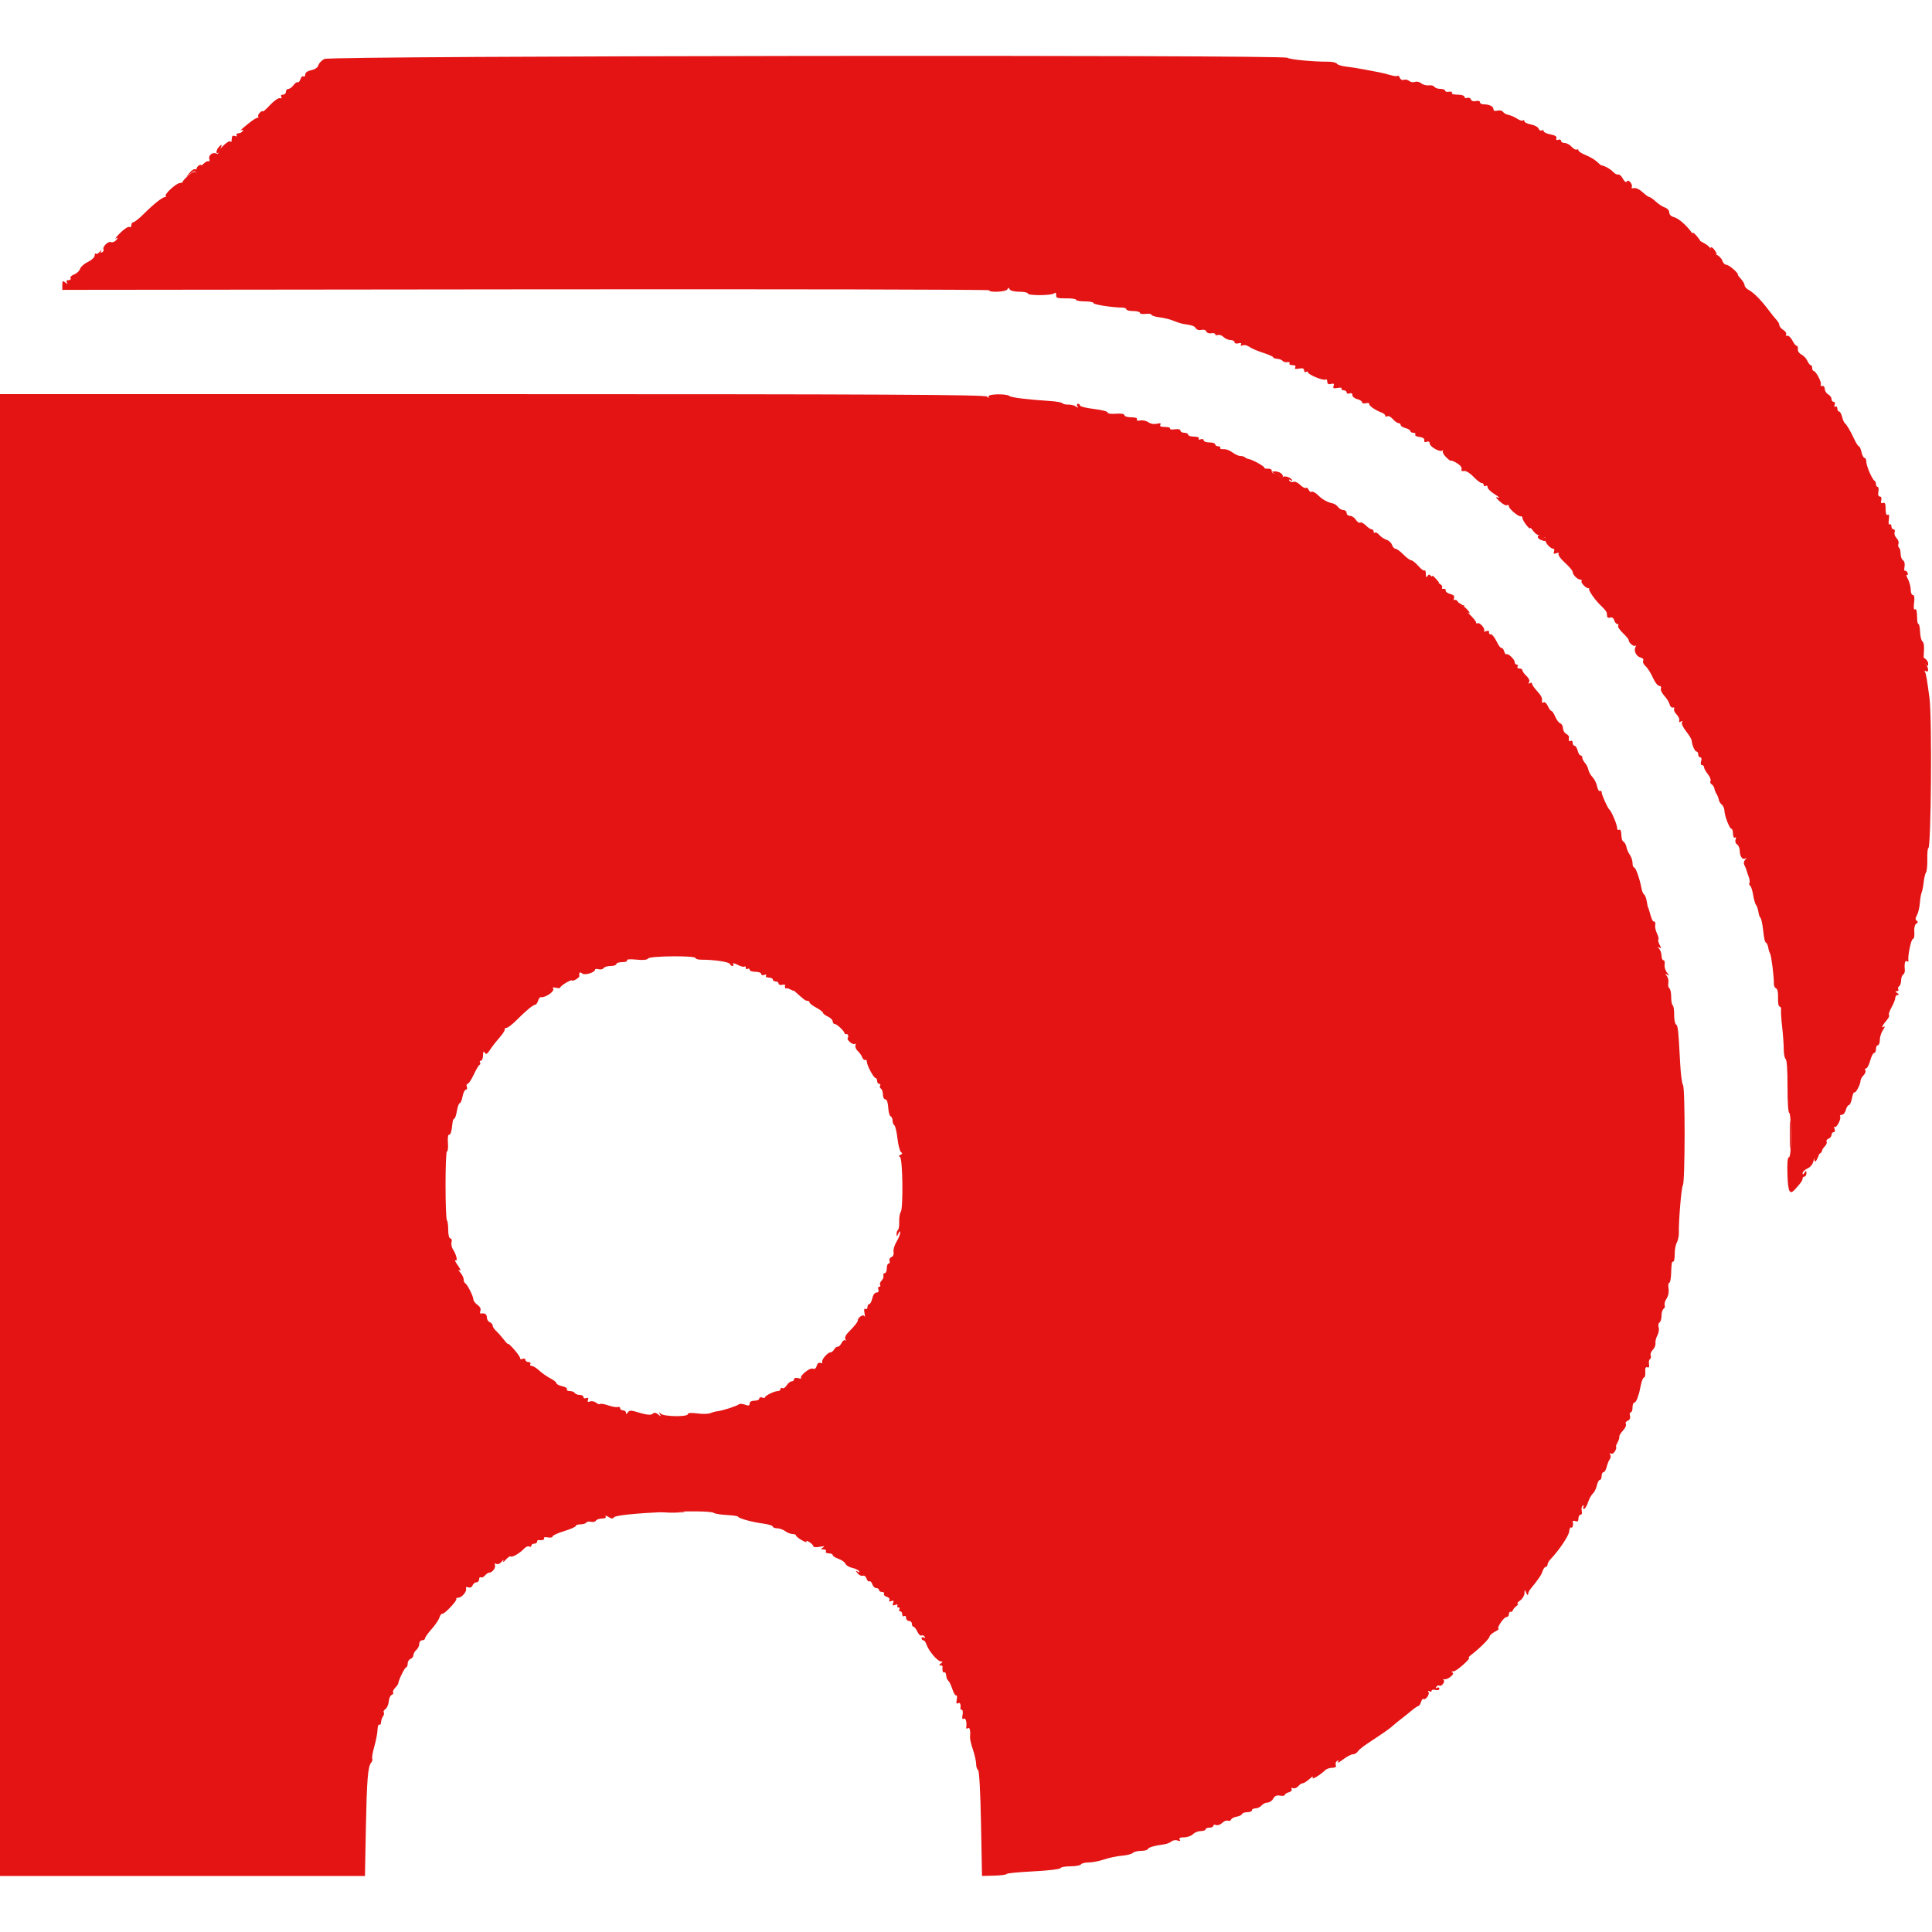 <svg id="svg" version="1.1" xmlns="http://www.w3.org/2000/svg" xmlns:xlink="http://www.w3.org/1999/xlink" width="400" height="400" viewBox="0, 0, 400,400"><g id="svgg"><path id="path0" d="M67.150 12.203 C 66.573 12.517,66.012 13.112,65.903 13.526 C 65.785 13.979,65.207 14.379,64.453 14.529 C 63.682 14.684,63.200 15.024,63.200 15.414 C 63.200 15.762,63.033 15.944,62.829 15.818 C 62.625 15.692,62.342 15.954,62.200 16.400 C 62.058 16.846,61.808 17.129,61.644 17.027 C 61.480 16.926,61.093 17.193,60.785 17.621 C 60.476 18.050,59.993 18.400,59.712 18.400 C 59.430 18.400,59.200 18.670,59.200 19.000 C 59.200 19.330,58.919 19.600,58.576 19.600 C 58.215 19.600,58.070 19.790,58.232 20.052 C 58.401 20.325,58.294 20.431,57.961 20.320 C 57.658 20.219,56.733 20.863,55.905 21.751 C 55.077 22.638,54.400 23.230,54.400 23.067 C 54.400 22.903,54.149 23.001,53.842 23.284 C 53.535 23.568,53.366 23.935,53.466 24.100 C 53.565 24.265,53.493 24.400,53.305 24.400 C 52.954 24.400,52.159 24.954,50.400 26.425 C 49.850 26.885,49.653 27.129,49.962 26.969 C 50.331 26.776,50.426 26.834,50.238 27.138 C 50.081 27.392,49.683 27.600,49.353 27.600 C 49.023 27.600,48.863 27.778,48.997 27.995 C 49.137 28.222,48.977 28.289,48.621 28.153 C 48.172 27.980,47.991 28.176,47.968 28.857 C 47.951 29.376,47.848 29.582,47.740 29.315 C 47.526 28.788,45.200 30.914,45.200 31.637 C 45.200 31.863,45.036 31.946,44.836 31.822 C 44.143 31.394,43.130 32.089,43.330 32.856 C 43.438 33.266,43.377 33.509,43.195 33.397 C 43.013 33.285,42.580 33.477,42.232 33.825 C 41.885 34.173,41.600 34.332,41.600 34.180 C 41.600 34.027,41.341 34.117,41.024 34.380 C 40.707 34.643,40.544 35.160,40.662 35.529 C 40.800 35.962,40.755 36.035,40.536 35.735 C 40.294 35.404,39.830 35.596,38.930 36.400 C 38.234 37.022,37.732 37.599,37.815 37.682 C 37.898 37.765,37.640 37.857,37.243 37.887 C 36.449 37.947,33.966 40.233,34.315 40.582 C 34.435 40.702,34.362 40.800,34.153 40.800 C 33.635 40.800,31.803 42.256,29.753 44.300 C 28.814 45.235,27.856 46.000,27.623 46.000 C 27.390 46.000,27.200 46.281,27.200 46.624 C 27.200 46.967,27.014 47.132,26.786 46.991 C 26.559 46.851,25.704 47.405,24.886 48.222 C 24.069 49.040,23.670 49.560,24.000 49.378 C 24.510 49.096,24.521 49.144,24.071 49.699 C 23.780 50.059,23.276 50.251,22.952 50.126 C 22.356 49.898,21.125 51.155,21.442 51.668 C 21.536 51.820,21.402 52.075,21.145 52.234 C 20.834 52.426,20.775 52.334,20.968 51.962 C 21.128 51.653,21.003 51.712,20.690 52.094 C 20.377 52.475,20.004 52.670,19.860 52.527 C 19.717 52.384,19.600 52.558,19.600 52.915 C 19.600 53.271,18.977 53.858,18.215 54.220 C 17.453 54.581,16.717 55.230,16.580 55.662 C 16.444 56.093,15.886 56.615,15.342 56.822 C 14.797 57.029,14.463 57.379,14.600 57.599 C 14.736 57.820,14.556 58.000,14.200 58.000 C 13.789 58.000,13.662 58.182,13.853 58.500 C 14.088 58.890,14.016 58.888,13.527 58.493 C 12.989 58.057,12.900 58.129,12.900 58.998 L 12.900 60.011 108.850 59.906 C 161.623 59.848,204.800 59.935,204.800 60.100 C 204.800 60.620,208.318 60.433,208.567 59.900 C 208.753 59.500,208.847 59.500,209.033 59.900 C 209.168 60.189,210.011 60.400,211.033 60.400 C 212.005 60.400,212.800 60.563,212.800 60.762 C 212.800 61.236,217.662 61.213,218.258 60.738 C 218.570 60.489,218.697 60.600,218.658 61.086 C 218.609 61.691,218.919 61.795,220.700 61.770 C 221.855 61.754,222.800 61.889,222.800 62.070 C 222.800 62.252,223.610 62.400,224.600 62.400 C 225.590 62.400,226.400 62.555,226.400 62.744 C 226.400 63.061,230.185 63.660,232.300 63.677 C 232.795 63.681,233.200 63.846,233.200 64.042 C 233.200 64.239,233.830 64.400,234.600 64.400 C 235.370 64.400,236.000 64.567,236.000 64.771 C 236.000 64.975,236.540 65.073,237.200 64.990 C 237.860 64.906,238.400 64.986,238.400 65.167 C 238.400 65.348,239.165 65.589,240.100 65.703 C 241.035 65.816,242.340 66.141,243.000 66.425 C 243.660 66.708,244.560 66.996,245.000 67.064 C 246.945 67.367,247.283 67.487,247.591 67.986 C 247.773 68.280,248.279 68.420,248.733 68.302 C 249.213 68.176,249.633 68.309,249.754 68.625 C 249.868 68.920,250.329 69.091,250.780 69.004 C 251.231 68.917,251.600 69.010,251.600 69.210 C 251.600 69.411,251.847 69.480,252.148 69.364 C 252.450 69.249,252.977 69.434,253.320 69.777 C 253.663 70.120,254.316 70.400,254.771 70.400 C 255.227 70.400,255.600 70.601,255.600 70.847 C 255.600 71.096,255.953 71.201,256.401 71.084 C 256.910 70.951,257.104 71.031,256.935 71.305 C 256.770 71.572,256.907 71.645,257.296 71.495 C 257.640 71.363,258.255 71.505,258.661 71.811 C 259.068 72.116,260.345 72.669,261.500 73.038 C 262.655 73.407,263.600 73.827,263.600 73.970 C 263.600 74.113,263.989 74.259,264.464 74.295 C 264.939 74.331,265.434 74.523,265.564 74.723 C 265.694 74.923,266.116 75.038,266.502 74.978 C 266.888 74.919,267.102 75.034,266.978 75.235 C 266.854 75.436,267.134 75.600,267.600 75.600 C 268.134 75.600,268.343 75.769,268.164 76.058 C 267.969 76.374,268.209 76.453,268.941 76.313 C 269.684 76.171,270.000 76.280,270.000 76.679 C 270.000 76.992,270.180 77.136,270.400 77.000 C 270.620 76.864,270.800 76.901,270.800 77.082 C 270.800 77.550,273.971 78.865,274.424 78.585 C 274.631 78.457,274.800 78.654,274.800 79.023 C 274.800 79.488,275.036 79.632,275.570 79.492 C 276.140 79.343,276.279 79.450,276.105 79.904 C 275.919 80.387,276.095 80.475,276.922 80.317 C 277.502 80.206,277.881 80.270,277.764 80.458 C 277.648 80.646,277.833 80.800,278.176 80.800 C 278.519 80.800,278.800 80.999,278.800 81.243 C 278.800 81.486,279.070 81.582,279.400 81.455 C 279.763 81.316,280.000 81.454,280.000 81.805 C 280.000 82.124,280.450 82.498,281.000 82.636 C 281.550 82.774,282.000 83.068,282.000 83.290 C 282.000 83.512,282.354 83.601,282.786 83.488 C 283.219 83.375,283.534 83.444,283.486 83.642 C 283.399 84.004,284.806 84.973,286.100 85.440 C 286.485 85.579,286.800 85.863,286.800 86.070 C 286.800 86.278,286.990 86.330,287.221 86.187 C 287.453 86.044,287.969 86.303,288.368 86.763 C 288.767 87.223,289.298 87.600,289.547 87.600 C 289.796 87.600,290.000 87.777,290.000 87.992 C 290.000 88.208,290.450 88.498,291.000 88.636 C 291.550 88.774,292.000 89.047,292.000 89.243 C 292.000 89.440,292.281 89.600,292.624 89.600 C 292.967 89.600,293.144 89.768,293.017 89.973 C 292.890 90.178,293.284 90.403,293.893 90.473 C 294.579 90.552,294.956 90.809,294.884 91.149 C 294.810 91.498,294.991 91.612,295.384 91.462 C 295.763 91.316,296.000 91.447,296.000 91.802 C 296.000 92.479,298.153 93.700,298.613 93.284 C 298.787 93.128,298.833 93.180,298.717 93.400 C 298.601 93.620,298.932 94.211,299.453 94.714 C 299.974 95.217,300.400 95.522,300.400 95.391 C 300.400 95.261,300.944 95.476,301.608 95.868 C 302.308 96.282,302.729 96.808,302.609 97.120 C 302.475 97.469,302.648 97.609,303.101 97.518 C 303.500 97.438,304.335 97.940,305.047 98.689 C 305.733 99.410,306.498 100.000,306.747 100.000 C 306.996 100.000,307.200 100.191,307.200 100.424 C 307.200 100.657,307.380 100.736,307.600 100.600 C 307.820 100.464,308.000 100.598,308.000 100.898 C 308.000 101.198,308.675 101.853,309.500 102.355 C 310.325 102.857,310.640 103.154,310.200 103.016 C 309.554 102.814,309.613 102.966,310.505 103.803 C 311.112 104.374,311.787 104.731,312.005 104.597 C 312.222 104.463,312.400 104.563,312.400 104.819 C 312.400 105.354,314.430 107.050,314.892 106.900 C 315.062 106.845,315.200 106.997,315.200 107.237 C 315.200 107.477,315.560 108.131,316.000 108.691 C 316.440 109.250,316.800 109.554,316.800 109.365 C 316.800 109.176,317.080 109.422,317.423 109.911 C 317.765 110.400,318.305 110.800,318.623 110.800 C 318.940 110.800,319.200 110.991,319.200 111.224 C 319.200 111.457,319.403 111.522,319.652 111.368 C 319.921 111.201,320.032 111.303,319.927 111.619 C 319.740 112.180,320.930 113.600,321.587 113.600 C 321.801 113.600,321.871 113.872,321.743 114.205 C 321.571 114.654,321.693 114.739,322.221 114.537 C 322.663 114.367,322.835 114.420,322.677 114.676 C 322.536 114.903,323.137 115.730,324.011 116.515 C 324.885 117.300,325.600 118.147,325.600 118.399 C 325.600 118.988,326.609 120.000,327.195 120.000 C 327.444 120.000,327.556 120.148,327.444 120.329 C 327.213 120.703,328.609 122.023,328.966 121.767 C 329.095 121.675,329.115 121.715,329.012 121.855 C 328.776 122.175,330.263 124.297,331.594 125.539 C 332.147 126.055,332.623 126.640,332.650 126.839 C 332.678 127.037,332.723 127.399,332.750 127.643 C 332.778 127.886,333.061 127.986,333.380 127.863 C 333.730 127.729,334.057 127.949,334.206 128.420 C 334.343 128.849,334.632 129.200,334.851 129.200 C 335.069 129.200,335.146 129.364,335.022 129.565 C 334.898 129.765,335.337 130.439,335.998 131.063 C 336.659 131.687,337.200 132.346,337.200 132.527 C 337.200 133.091,338.288 133.977,338.617 133.681 C 338.788 133.526,338.798 133.627,338.638 133.904 C 338.188 134.685,338.738 135.890,339.653 136.130 C 340.134 136.256,340.364 136.534,340.204 136.794 C 340.051 137.041,340.273 137.548,340.697 137.921 C 341.120 138.295,341.801 139.365,342.210 140.300 C 342.619 141.235,343.209 142.000,343.520 142.000 C 343.831 142.000,343.992 142.243,343.878 142.542 C 343.763 142.840,344.086 143.532,344.594 144.080 C 345.102 144.628,345.592 145.419,345.682 145.838 C 345.773 146.257,346.075 146.551,346.353 146.490 C 346.632 146.430,346.750 146.558,346.615 146.775 C 346.481 146.993,346.704 147.504,347.110 147.910 C 347.517 148.317,347.770 148.889,347.673 149.181 C 347.557 149.529,347.673 149.602,348.010 149.394 C 348.345 149.187,348.425 149.235,348.241 149.534 C 348.086 149.785,348.461 150.621,349.075 151.390 C 349.690 152.160,350.213 153.017,350.239 153.295 C 350.331 154.297,350.901 155.600,351.247 155.600 C 351.441 155.600,351.600 155.870,351.600 156.200 C 351.600 156.530,351.792 156.800,352.027 156.800 C 352.272 156.800,352.346 157.141,352.200 157.600 C 352.054 158.059,352.128 158.400,352.373 158.400 C 352.608 158.400,352.800 158.597,352.800 158.837 C 352.800 159.077,353.158 159.728,353.595 160.284 C 354.032 160.839,354.278 161.473,354.143 161.692 C 354.008 161.910,354.113 162.222,354.375 162.385 C 354.638 162.547,354.891 162.932,354.938 163.240 C 354.984 163.548,355.192 164.070,355.400 164.400 C 355.608 164.730,355.818 165.265,355.866 165.589 C 355.915 165.913,356.190 166.363,356.478 166.589 C 356.765 166.815,357.008 167.360,357.017 167.800 C 357.040 168.887,358.085 171.600,358.480 171.600 C 358.656 171.600,358.800 172.061,358.800 172.624 C 358.800 173.196,358.974 173.540,359.195 173.403 C 359.427 173.259,359.486 173.432,359.337 173.820 C 359.195 174.191,359.322 174.628,359.628 174.817 C 359.928 175.002,360.180 175.569,360.189 176.077 C 360.211 177.299,360.741 178.077,361.328 177.748 C 361.676 177.552,361.674 177.619,361.319 178.003 C 361.020 178.325,360.967 178.765,361.179 179.161 C 361.367 179.513,361.560 179.980,361.608 180.200 C 361.657 180.420,361.856 181.020,362.051 181.534 C 362.246 182.047,362.311 182.620,362.196 182.806 C 362.081 182.992,362.146 183.243,362.341 183.363 C 362.536 183.484,362.816 184.342,362.965 185.271 C 363.114 186.200,363.390 187.149,363.579 187.380 C 363.767 187.611,363.985 188.250,364.061 188.800 C 364.137 189.350,364.323 189.893,364.474 190.008 C 364.625 190.122,364.851 191.069,364.976 192.114 C 365.282 194.660,365.352 194.964,365.690 195.217 C 365.849 195.337,366.035 195.787,366.101 196.217 C 366.168 196.648,366.339 197.186,366.481 197.413 C 366.739 197.826,367.304 202.363,367.267 203.721 C 367.255 204.118,367.461 204.525,367.723 204.626 C 368.011 204.736,368.170 205.520,368.125 206.604 C 368.083 207.592,368.230 208.400,368.450 208.400 C 368.670 208.400,368.805 208.715,368.750 209.100 C 368.695 209.485,368.796 211.060,368.975 212.600 C 369.153 214.140,369.301 216.210,369.303 217.200 C 369.305 218.190,369.486 219.115,369.706 219.257 C 369.943 219.408,370.099 221.743,370.089 224.957 C 370.079 227.979,370.233 230.400,370.435 230.400 C 370.636 230.400,370.800 232.470,370.800 235.000 C 370.800 237.984,370.651 239.600,370.374 239.600 C 370.096 239.600,369.992 240.844,370.074 243.200 C 370.202 246.858,370.531 247.479,371.671 246.214 C 372.876 244.878,373.200 244.413,373.200 244.017 C 373.200 243.788,373.380 243.600,373.600 243.600 C 373.820 243.600,373.997 243.285,373.994 242.900 C 373.989 242.302,373.931 242.287,373.600 242.800 C 373.333 243.213,373.210 243.242,373.206 242.891 C 373.203 242.612,373.661 242.173,374.225 241.916 C 374.846 241.633,375.338 241.010,375.473 240.336 C 375.595 239.724,376.034 239.116,376.448 238.985 C 376.861 238.854,377.200 238.565,377.200 238.344 C 377.200 238.124,377.472 237.671,377.804 237.339 C 378.136 237.007,378.304 236.569,378.178 236.365 C 378.052 236.161,378.231 235.886,378.575 235.754 C 378.919 235.622,379.200 235.264,379.200 234.957 C 379.200 234.651,379.399 234.400,379.643 234.400 C 379.897 234.400,379.973 234.107,379.822 233.712 C 379.676 233.334,379.685 233.151,379.839 233.306 C 380.199 233.666,381.270 231.638,380.974 231.158 C 380.852 230.961,381.014 230.800,381.333 230.800 C 381.652 230.800,382.026 230.350,382.164 229.800 C 382.302 229.250,382.584 228.800,382.789 228.800 C 382.995 228.800,383.284 228.162,383.430 227.381 C 383.576 226.601,383.792 226.058,383.909 226.175 C 384.167 226.433,385.200 224.519,385.200 223.783 C 385.200 223.494,385.481 222.976,385.826 222.632 C 386.170 222.288,386.339 221.825,386.202 221.603 C 386.065 221.381,386.136 221.200,386.361 221.200 C 386.585 221.200,386.963 220.480,387.200 219.600 C 387.437 218.720,387.804 218.000,388.015 218.000 C 388.227 218.000,388.400 217.640,388.400 217.200 C 388.400 216.760,388.580 216.400,388.800 216.400 C 389.020 216.400,389.200 215.900,389.200 215.289 C 389.200 214.678,389.501 213.748,389.869 213.223 C 390.287 212.627,390.339 212.391,390.007 212.595 C 389.392 212.976,389.745 212.239,390.725 211.098 C 391.057 210.711,391.222 210.289,391.093 210.159 C 390.963 210.030,391.204 209.305,391.628 208.550 C 392.053 207.794,392.400 206.911,392.400 206.588 C 392.400 206.265,392.625 205.997,392.900 205.994 C 393.233 205.990,393.200 205.858,392.800 205.600 C 392.364 205.318,392.343 205.211,392.724 205.206 C 393.012 205.203,393.144 205.032,393.017 204.828 C 392.891 204.623,392.970 204.342,393.193 204.204 C 393.417 204.066,393.600 203.524,393.600 203.000 C 393.600 202.476,393.789 201.931,394.019 201.788 C 394.250 201.646,394.409 201.230,394.373 200.865 C 394.239 199.499,394.413 198.761,394.810 199.006 C 395.035 199.145,395.179 199.111,395.128 198.930 C 394.910 198.142,395.666 194.400,396.044 194.400 C 396.278 194.400,396.408 193.777,396.339 192.980 C 396.264 192.112,396.424 191.432,396.751 191.230 C 397.126 190.999,397.153 190.818,396.842 190.626 C 396.520 190.427,396.531 190.110,396.881 189.476 C 397.147 188.994,397.416 187.880,397.480 187.000 C 397.544 186.120,397.712 185.130,397.853 184.800 C 397.994 184.470,398.188 183.483,398.284 182.606 C 398.380 181.729,398.597 180.829,398.767 180.606 C 398.937 180.383,399.054 179.165,399.028 177.900 C 399.002 176.635,399.098 175.600,399.242 175.600 C 399.814 175.600,400.027 148.692,399.487 144.600 C 398.938 140.433,398.771 139.477,398.528 139.083 C 398.384 138.851,398.475 138.799,398.738 138.962 C 399.383 139.360,399.328 138.151,398.674 137.540 C 398.324 137.213,398.205 136.385,398.319 135.076 C 398.423 133.879,398.315 132.995,398.045 132.828 C 397.801 132.677,397.571 131.799,397.535 130.876 C 397.498 129.954,397.353 129.200,397.212 129.200 C 397.071 129.200,396.946 128.795,396.934 128.300 C 396.890 126.397,396.788 125.960,396.438 126.176 C 396.232 126.304,396.169 125.709,396.291 124.800 C 396.432 123.749,396.350 123.200,396.053 123.200 C 395.804 123.200,395.599 122.705,395.598 122.100 C 395.596 121.495,395.334 120.499,395.014 119.887 C 394.695 119.275,394.604 118.879,394.812 119.008 C 395.020 119.136,395.084 118.963,394.954 118.623 C 394.823 118.283,394.581 118.088,394.416 118.190 C 394.251 118.292,394.204 117.912,394.313 117.345 C 394.426 116.751,394.296 116.183,394.005 116.003 C 393.727 115.831,393.500 115.217,393.500 114.638 C 393.500 114.059,393.350 113.493,393.167 113.380 C 392.985 113.267,392.935 112.915,393.056 112.597 C 393.178 112.280,392.998 111.741,392.656 111.399 C 392.314 111.057,392.136 110.512,392.260 110.188 C 392.384 109.865,392.286 109.600,392.043 109.600 C 391.799 109.600,391.600 109.319,391.600 108.976 C 391.600 108.633,391.436 108.454,391.235 108.579 C 391.029 108.706,390.955 108.259,391.065 107.560 C 391.196 106.732,391.117 106.404,390.831 106.581 C 390.553 106.753,390.400 106.326,390.400 105.381 C 390.400 104.295,390.256 103.970,389.845 104.127 C 389.456 104.277,389.351 104.110,389.492 103.570 C 389.610 103.117,389.490 102.800,389.200 102.800 C 388.890 102.800,388.778 102.429,388.898 101.800 C 389.003 101.250,388.934 100.800,388.745 100.800 C 388.555 100.800,388.400 100.545,388.400 100.233 C 388.400 99.922,388.265 99.607,388.100 99.533 C 387.633 99.326,386.400 96.463,386.400 95.586 C 386.400 95.154,386.234 94.800,386.032 94.800 C 385.829 94.800,385.545 94.260,385.400 93.600 C 385.255 92.940,385.013 92.400,384.863 92.400 C 384.712 92.400,384.275 91.725,383.893 90.900 C 383.108 89.209,382.330 87.899,381.932 87.596 C 381.784 87.484,381.540 86.899,381.388 86.296 C 381.237 85.693,380.953 85.200,380.757 85.200 C 380.560 85.200,380.400 84.919,380.400 84.576 C 380.400 84.233,380.222 84.063,380.005 84.197 C 379.778 84.337,379.711 84.177,379.847 83.821 C 379.978 83.479,379.886 83.200,379.643 83.200 C 379.399 83.200,379.200 82.939,379.200 82.620 C 379.200 82.301,378.886 81.864,378.503 81.650 C 378.120 81.435,377.805 80.931,377.803 80.530 C 377.801 80.128,377.562 79.849,377.270 79.910 C 376.979 79.970,376.845 79.851,376.972 79.645 C 377.229 79.230,375.974 76.807,375.500 76.803 C 375.335 76.801,375.200 76.530,375.200 76.200 C 375.200 75.870,375.063 75.600,374.895 75.600 C 374.727 75.600,374.412 75.198,374.195 74.707 C 373.978 74.216,373.423 73.628,372.963 73.401 C 372.502 73.174,372.171 72.676,372.227 72.294 C 372.283 71.912,372.175 71.600,371.986 71.600 C 371.798 71.600,371.397 71.105,371.095 70.500 C 370.793 69.895,370.320 69.449,370.044 69.510 C 369.767 69.570,369.651 69.441,369.786 69.223 C 369.921 69.005,369.664 68.597,369.216 68.317 C 368.767 68.037,368.400 67.594,368.400 67.332 C 368.400 67.071,368.168 66.619,367.886 66.329 C 367.603 66.038,366.838 65.089,366.186 64.220 C 364.607 62.116,363.104 60.591,362.057 60.031 C 361.586 59.778,361.200 59.342,361.200 59.061 C 361.200 58.781,360.833 58.157,360.384 57.675 C 359.936 57.194,359.675 56.800,359.805 56.800 C 359.935 56.800,359.556 56.350,358.962 55.800 C 358.369 55.250,357.652 54.800,357.369 54.800 C 357.085 54.800,356.736 54.429,356.592 53.976 C 356.448 53.522,355.900 52.955,355.373 52.715 C 354.846 52.475,354.315 51.963,354.193 51.578 C 354.071 51.193,353.345 50.580,352.581 50.218 C 351.816 49.855,350.889 49.098,350.521 48.535 C 349.427 46.865,347.606 45.217,346.569 44.957 C 345.987 44.810,345.600 44.422,345.600 43.984 C 345.600 43.582,345.208 43.130,344.729 42.978 C 344.250 42.826,343.397 42.273,342.833 41.751 C 342.270 41.228,341.663 40.800,341.487 40.800 C 341.310 40.800,340.678 40.344,340.083 39.786 C 339.477 39.219,338.691 38.849,338.299 38.948 C 337.914 39.046,337.705 38.954,337.834 38.745 C 337.963 38.536,337.844 38.094,337.570 37.764 C 337.240 37.366,336.981 37.307,336.807 37.589 C 336.652 37.840,336.319 37.596,335.999 36.998 C 335.700 36.439,335.263 36.048,335.028 36.128 C 334.792 36.209,334.330 35.975,334.000 35.610 C 333.475 35.028,332.257 34.338,331.571 34.235 C 331.446 34.216,331.017 33.874,330.618 33.476 C 330.220 33.077,329.198 32.473,328.347 32.132 C 327.496 31.792,326.800 31.342,326.800 31.133 C 326.800 30.924,326.644 30.849,326.453 30.967 C 326.263 31.085,325.785 30.825,325.391 30.391 C 324.998 29.956,324.344 29.600,323.938 29.600 C 323.532 29.600,323.200 29.401,323.200 29.157 C 323.200 28.914,322.939 28.814,322.620 28.937 C 322.251 29.079,322.115 28.967,322.244 28.629 C 322.381 28.274,321.977 28.010,321.024 27.831 C 320.241 27.684,319.600 27.381,319.600 27.158 C 319.600 26.935,319.419 26.865,319.197 27.002 C 318.976 27.139,318.688 26.974,318.559 26.636 C 318.429 26.298,317.710 25.907,316.961 25.766 C 316.213 25.626,315.600 25.321,315.600 25.089 C 315.600 24.857,315.479 24.787,315.332 24.935 C 315.184 25.082,314.631 24.919,314.102 24.573 C 313.573 24.226,312.762 23.870,312.300 23.781 C 311.837 23.692,311.329 23.409,311.170 23.152 C 311.012 22.895,310.503 22.784,310.041 22.905 C 309.505 23.045,309.200 22.937,309.200 22.605 C 309.200 22.027,308.336 21.600,307.167 21.600 C 306.745 21.600,306.400 21.399,306.400 21.153 C 306.400 20.899,306.045 20.800,305.576 20.922 C 305.083 21.051,304.667 20.919,304.542 20.594 C 304.428 20.295,304.079 20.148,303.767 20.268 C 303.455 20.388,303.200 20.286,303.200 20.043 C 303.200 19.799,302.559 19.600,301.776 19.600 C 300.982 19.600,300.456 19.433,300.587 19.221 C 300.716 19.012,300.457 18.912,300.011 18.998 C 299.565 19.084,299.200 18.984,299.200 18.777 C 299.200 18.570,298.761 18.400,298.224 18.400 C 297.687 18.400,297.129 18.209,296.985 17.976 C 296.841 17.743,296.316 17.606,295.817 17.672 C 295.319 17.737,294.618 17.547,294.261 17.250 C 293.903 16.953,293.315 16.824,292.954 16.962 C 292.594 17.101,292.054 17.011,291.754 16.762 C 291.455 16.514,290.953 16.409,290.638 16.530 C 290.324 16.651,289.957 16.465,289.824 16.117 C 289.690 15.770,289.482 15.585,289.360 15.706 C 289.239 15.828,288.568 15.756,287.870 15.547 C 287.171 15.338,286.150 15.084,285.600 14.982 C 285.050 14.881,283.610 14.607,282.400 14.372 C 281.190 14.138,279.492 13.871,278.627 13.778 C 277.761 13.686,276.935 13.419,276.791 13.185 C 276.646 12.951,275.824 12.765,274.964 12.771 C 271.926 12.793,266.994 12.319,266.561 11.963 C 265.747 11.296,68.386 11.533,67.150 12.203 M0.000 234.998 L 0.000 388.400 37.780 388.400 L 75.560 388.400 75.741 378.900 C 75.939 368.566,76.157 365.774,76.830 364.964 C 77.071 364.673,77.179 364.289,77.069 364.111 C 76.959 363.933,77.152 362.800,77.498 361.594 C 77.844 360.387,78.144 358.832,78.164 358.138 C 78.184 357.444,78.335 356.960,78.500 357.062 C 78.665 357.164,78.823 357.057,78.850 356.824 C 78.946 356.011,79.015 355.796,79.346 355.273 C 79.530 354.984,79.575 354.642,79.446 354.513 C 79.318 354.384,79.479 354.081,79.805 353.840 C 80.131 353.598,80.440 352.884,80.490 352.252 C 80.541 351.621,80.810 351.017,81.089 350.911 C 81.367 350.804,81.505 350.570,81.394 350.390 C 81.283 350.211,81.471 349.786,81.811 349.447 C 82.150 349.107,82.442 348.687,82.459 348.514 C 82.527 347.802,83.811 345.200,84.094 345.200 C 84.262 345.200,84.400 344.859,84.400 344.443 C 84.400 344.026,84.670 343.582,85.000 343.455 C 85.330 343.329,85.600 342.971,85.600 342.662 C 85.600 342.352,85.870 341.874,86.200 341.600 C 86.530 341.326,86.800 340.764,86.800 340.351 C 86.800 339.938,87.070 339.600,87.400 339.600 C 87.730 339.600,88.000 339.421,88.000 339.201 C 88.000 338.982,88.606 338.127,89.347 337.301 C 90.088 336.476,90.819 335.399,90.971 334.908 C 91.124 334.418,91.395 334.058,91.574 334.108 C 92.006 334.231,94.769 331.303,94.487 331.020 C 94.366 330.899,94.527 330.800,94.844 330.800 C 95.589 330.800,96.702 329.505,96.494 328.881 C 96.394 328.583,96.574 328.492,96.963 328.641 C 97.341 328.786,97.692 328.626,97.839 328.242 C 97.975 327.889,98.336 327.600,98.643 327.600 C 98.949 327.600,99.200 327.319,99.200 326.976 C 99.200 326.633,99.360 326.451,99.555 326.572 C 99.750 326.693,100.132 326.523,100.404 326.196 C 100.676 325.868,101.069 325.600,101.278 325.600 C 101.921 325.600,102.674 324.623,102.480 324.041 C 102.364 323.691,102.472 323.597,102.775 323.784 C 103.047 323.953,103.513 323.761,103.856 323.340 C 104.202 322.916,104.348 322.856,104.199 323.200 C 104.056 323.530,104.290 323.403,104.720 322.917 C 105.149 322.431,105.596 322.129,105.711 322.245 C 105.989 322.522,107.613 321.593,108.474 320.663 C 108.850 320.258,109.347 320.044,109.579 320.187 C 109.810 320.330,110.000 320.257,110.000 320.024 C 110.000 319.791,110.270 319.600,110.600 319.600 C 110.930 319.600,111.200 319.420,111.200 319.200 C 111.200 318.980,111.335 318.821,111.500 318.847 C 112.253 318.966,112.828 318.769,112.636 318.458 C 112.519 318.270,112.869 318.201,113.412 318.304 C 113.955 318.408,114.400 318.321,114.400 318.110 C 114.400 317.899,115.480 317.400,116.800 317.000 C 118.120 316.600,119.200 316.122,119.200 315.937 C 119.200 315.752,119.639 315.600,120.176 315.600 C 120.713 315.600,121.254 315.437,121.377 315.238 C 121.500 315.038,121.940 314.964,122.355 315.072 C 122.770 315.181,123.231 315.074,123.378 314.835 C 123.526 314.596,124.097 314.400,124.647 314.400 C 125.258 314.400,125.544 314.233,125.382 313.970 C 125.236 313.734,125.501 313.779,125.970 314.070 C 126.593 314.456,126.903 314.477,127.112 314.149 C 127.674 313.267,146.727 312.430,147.807 313.239 C 148.031 313.407,149.246 313.601,150.507 313.670 C 151.768 313.739,152.800 313.888,152.800 314.000 C 152.800 314.331,155.653 315.126,157.912 315.426 C 159.061 315.578,160.000 315.860,160.000 316.052 C 160.000 316.243,160.405 316.406,160.900 316.413 C 161.395 316.420,162.149 316.690,162.576 317.013 C 163.004 317.336,163.679 317.600,164.076 317.600 C 164.474 317.600,164.801 317.735,164.803 317.900 C 164.804 318.065,165.352 318.511,166.021 318.892 C 166.690 319.273,167.120 319.395,166.977 319.163 C 166.834 318.931,167.095 318.978,167.558 319.267 C 168.021 319.556,168.400 319.952,168.400 320.146 C 168.400 320.341,168.985 320.388,169.700 320.251 C 170.624 320.073,170.827 320.115,170.400 320.394 C 169.890 320.729,169.909 320.789,170.524 320.794 C 170.922 320.797,171.136 320.980,171.000 321.200 C 170.864 321.420,171.123 321.600,171.576 321.600 C 172.029 321.600,172.400 321.762,172.400 321.961 C 172.400 322.159,172.942 322.511,173.605 322.742 C 174.268 322.973,174.913 323.430,175.039 323.757 C 175.164 324.084,175.790 324.466,176.429 324.606 C 177.068 324.747,177.711 325.056,177.857 325.293 C 178.031 325.574,177.928 325.606,177.562 325.385 C 177.082 325.096,177.082 325.148,177.564 325.741 C 177.874 326.124,178.360 326.347,178.644 326.239 C 178.927 326.130,179.271 326.394,179.408 326.826 C 179.545 327.258,179.812 327.516,180.000 327.400 C 180.188 327.284,180.457 327.551,180.598 327.994 C 180.739 328.437,181.112 328.800,181.427 328.800 C 181.742 328.800,182.000 328.980,182.000 329.200 C 182.000 329.420,182.281 329.600,182.624 329.600 C 182.967 329.600,183.144 329.767,183.018 329.971 C 182.892 330.175,183.154 330.458,183.600 330.600 C 184.054 330.744,184.292 331.051,184.140 331.297 C 183.968 331.576,184.104 331.646,184.514 331.488 C 184.990 331.306,185.094 331.411,184.910 331.890 C 184.722 332.381,184.829 332.475,185.351 332.274 C 185.762 332.116,185.943 332.169,185.797 332.405 C 185.663 332.622,185.754 332.800,186.000 332.800 C 186.246 332.800,186.336 332.980,186.200 333.200 C 186.064 333.420,186.143 333.600,186.376 333.600 C 186.609 333.600,186.800 333.881,186.800 334.224 C 186.800 334.567,186.980 334.736,187.200 334.600 C 187.420 334.464,187.600 334.633,187.600 334.976 C 187.600 335.319,187.870 335.600,188.200 335.600 C 188.530 335.600,188.800 335.870,188.800 336.200 C 188.800 336.530,188.951 336.800,189.136 336.800 C 189.320 336.800,189.681 337.260,189.937 337.823 C 190.194 338.385,190.570 338.742,190.774 338.616 C 190.978 338.490,191.275 338.598,191.434 338.855 C 191.615 339.148,191.550 339.216,191.262 339.038 C 191.008 338.881,190.800 338.943,190.800 339.176 C 190.800 339.409,190.959 339.600,191.153 339.600 C 191.348 339.600,191.612 339.915,191.742 340.300 C 192.258 341.836,194.098 343.996,194.900 344.006 C 195.233 344.010,195.200 344.142,194.800 344.400 C 194.400 344.658,194.367 344.790,194.700 344.794 C 194.975 344.797,195.179 344.935,195.153 345.100 C 195.037 345.832,195.227 346.431,195.517 346.251 C 195.691 346.144,195.862 346.432,195.897 346.892 C 195.932 347.352,196.123 347.834,196.322 347.964 C 196.521 348.094,196.905 348.877,197.174 349.704 C 197.444 350.531,197.804 351.121,197.974 351.016 C 198.145 350.910,198.194 351.296,198.084 351.872 C 197.946 352.593,198.026 352.831,198.342 352.636 C 198.751 352.383,198.979 352.865,198.847 353.700 C 198.821 353.865,198.955 354.000,199.145 354.000 C 199.334 354.000,199.398 354.477,199.287 355.059 C 199.147 355.791,199.226 356.031,199.542 355.836 C 199.950 355.584,200.227 356.641,200.037 357.730 C 200.006 357.911,200.165 357.945,200.390 357.806 C 200.784 357.562,200.960 358.292,200.831 359.641 C 200.797 359.994,201.069 361.164,201.435 362.241 C 201.801 363.319,202.099 364.650,202.097 365.200 C 202.096 365.750,202.276 366.315,202.498 366.455 C 202.743 366.610,202.982 370.940,203.108 377.553 L 203.316 388.397 205.858 388.327 C 207.256 388.288,208.400 388.136,208.400 387.989 C 208.400 387.842,210.875 387.598,213.900 387.447 C 216.925 387.296,219.460 386.999,219.533 386.786 C 219.607 386.574,220.541 386.400,221.610 386.400 C 222.678 386.400,223.664 386.220,223.800 386.000 C 223.936 385.780,224.660 385.600,225.410 385.600 C 226.159 385.600,227.606 385.317,228.625 384.971 C 229.645 384.625,231.292 384.280,232.286 384.204 C 233.281 384.128,234.289 383.871,234.527 383.633 C 234.765 383.395,235.539 383.200,236.247 383.200 C 236.954 383.200,237.593 383.031,237.667 382.824 C 237.791 382.473,238.965 382.135,241.092 381.837 C 241.582 381.768,242.234 381.504,242.541 381.249 C 242.848 380.994,243.421 380.910,243.815 381.061 C 244.307 381.250,244.441 381.189,244.242 380.868 C 244.046 380.551,244.337 380.400,245.148 380.400 C 245.805 380.400,246.635 380.107,246.993 379.750 C 247.350 379.392,248.083 379.100,248.621 379.100 C 249.160 379.100,249.600 378.943,249.600 378.750 C 249.600 378.558,249.960 378.400,250.400 378.400 C 250.840 378.400,251.200 378.226,251.200 378.013 C 251.200 377.799,251.465 377.727,251.790 377.851 C 252.114 377.976,252.677 377.780,253.041 377.416 C 253.405 377.052,253.938 376.844,254.226 376.955 C 254.513 377.065,254.814 376.957,254.895 376.714 C 254.976 376.472,255.483 376.207,256.021 376.125 C 256.560 376.044,257.060 375.802,257.133 375.588 C 257.207 375.375,257.702 375.200,258.233 375.200 C 258.765 375.200,259.200 375.020,259.200 374.800 C 259.200 374.580,259.538 374.400,259.951 374.400 C 260.364 374.400,260.926 374.130,261.200 373.800 C 261.474 373.470,262.030 373.200,262.435 373.200 C 262.840 373.200,263.366 372.838,263.603 372.395 C 263.907 371.827,264.322 371.643,265.017 371.769 C 265.557 371.867,266.000 371.800,266.000 371.620 C 266.000 371.440,266.378 371.194,266.840 371.074 C 267.302 370.953,267.563 370.664,267.419 370.432 C 267.267 370.185,267.390 370.098,267.715 370.223 C 268.021 370.340,268.503 370.158,268.785 369.818 C 269.067 369.478,269.489 369.200,269.723 369.200 C 269.957 369.200,270.594 368.795,271.139 368.300 C 271.683 367.805,271.972 367.670,271.780 368.000 C 271.405 368.644,273.306 367.545,274.329 366.527 C 274.619 366.237,275.289 366.000,275.816 366.000 C 276.473 366.000,276.707 365.824,276.560 365.440 C 276.442 365.133,276.566 364.745,276.835 364.579 C 277.171 364.371,277.221 364.443,276.993 364.811 C 276.812 365.105,277.296 364.862,278.069 364.273 C 278.843 363.683,279.765 363.200,280.118 363.200 C 280.471 363.200,280.904 362.956,281.080 362.658 C 281.256 362.360,282.120 361.641,283.000 361.059 C 286.676 358.630,287.670 357.933,288.390 357.284 C 288.808 356.908,289.566 356.287,290.075 355.904 C 290.584 355.521,291.540 354.756,292.200 354.204 C 292.860 353.652,293.523 353.201,293.673 353.200 C 293.823 353.200,294.065 352.826,294.210 352.370 C 294.354 351.913,294.568 351.635,294.684 351.751 C 295.060 352.127,296.060 350.821,295.764 350.341 C 295.585 350.052,295.651 349.984,295.938 350.162 C 296.192 350.319,296.400 350.273,296.400 350.061 C 296.400 349.849,296.760 349.769,297.200 349.884 C 297.665 350.006,298.000 349.896,298.000 349.623 C 298.000 349.364,297.792 349.281,297.538 349.438 C 297.250 349.616,297.185 349.548,297.366 349.255 C 297.525 348.998,297.802 348.878,297.982 348.989 C 298.428 349.265,299.267 348.201,298.897 347.830 C 298.733 347.667,298.780 347.592,299.000 347.664 C 299.660 347.878,301.347 346.522,300.728 346.274 C 300.399 346.143,300.483 346.051,300.953 346.032 C 301.620 346.004,304.728 343.200,304.092 343.200 C 303.952 343.200,304.247 342.885,304.748 342.500 C 306.417 341.217,308.400 339.219,308.400 338.820 C 308.400 338.603,308.895 338.157,309.500 337.829 C 310.105 337.501,310.455 337.225,310.277 337.216 C 309.741 337.189,311.332 334.800,311.886 334.800 C 312.169 334.800,312.400 334.530,312.400 334.200 C 312.400 333.870,312.562 333.645,312.760 333.700 C 312.958 333.755,313.165 333.620,313.220 333.400 C 313.275 333.180,313.608 332.781,313.960 332.513 C 314.312 332.245,314.425 332.020,314.211 332.013 C 313.997 332.006,314.222 331.720,314.711 331.377 C 315.200 331.035,315.613 330.360,315.628 329.877 C 315.655 329.032,315.669 329.029,316.000 329.800 C 316.189 330.240,316.356 330.367,316.372 330.083 C 316.387 329.799,316.577 329.349,316.794 329.083 C 318.543 326.938,319.128 326.080,319.372 325.300 C 319.527 324.805,319.822 324.400,320.027 324.400 C 320.232 324.400,320.400 324.190,320.400 323.934 C 320.400 323.677,320.674 323.182,321.008 322.834 C 322.766 321.002,324.812 317.960,324.886 317.070 C 324.932 316.513,325.112 316.145,325.285 316.252 C 325.585 316.438,325.768 315.801,325.631 315.051 C 325.596 314.859,325.845 314.808,326.184 314.938 C 326.610 315.102,326.800 314.932,326.800 314.387 C 326.800 313.954,327.001 313.600,327.247 313.600 C 327.496 313.600,327.601 313.247,327.484 312.800 C 327.369 312.361,327.466 311.883,327.699 311.739 C 327.949 311.584,328.006 311.667,327.838 311.938 C 327.681 312.192,327.729 312.400,327.945 312.400 C 328.161 312.400,328.541 311.784,328.789 311.032 C 329.038 310.280,329.490 309.457,329.795 309.204 C 330.099 308.952,330.464 308.217,330.606 307.572 C 330.748 306.928,331.029 306.400,331.232 306.400 C 331.434 306.400,331.600 306.040,331.600 305.600 C 331.600 305.160,331.777 304.800,331.992 304.800 C 332.208 304.800,332.503 304.305,332.648 303.700 C 332.792 303.095,333.081 302.383,333.290 302.118 C 333.498 301.852,333.536 301.419,333.373 301.156 C 333.190 300.860,333.246 300.781,333.518 300.949 C 333.761 301.100,334.155 300.857,334.394 300.411 C 334.633 299.965,334.725 299.600,334.600 299.600 C 334.475 299.600,334.596 299.195,334.871 298.700 C 335.145 298.205,335.324 297.640,335.267 297.445 C 335.210 297.250,335.551 296.678,336.024 296.175 C 336.497 295.671,336.764 295.065,336.617 294.827 C 336.470 294.589,336.645 294.281,337.007 294.142 C 337.409 293.988,337.589 293.600,337.470 293.145 C 337.363 292.735,337.438 292.400,337.637 292.400 C 337.837 292.400,338.000 291.950,338.000 291.400 C 338.000 290.850,338.159 290.400,338.353 290.400 C 338.548 290.400,338.838 289.995,339.000 289.500 C 339.161 289.005,339.325 288.510,339.364 288.400 C 339.404 288.290,339.571 287.525,339.736 286.700 C 339.901 285.875,340.190 285.200,340.378 285.200 C 340.566 285.200,340.684 284.679,340.640 284.043 C 340.586 283.255,340.721 282.948,341.064 283.080 C 341.396 283.207,341.514 282.990,341.409 282.445 C 341.321 281.990,341.410 281.517,341.607 281.396 C 341.804 281.274,341.873 280.933,341.760 280.639 C 341.646 280.344,341.846 279.811,342.203 279.455 C 342.559 279.098,342.803 278.490,342.744 278.103 C 342.685 277.716,342.863 276.988,343.140 276.485 C 343.417 275.982,343.537 275.232,343.406 274.819 C 343.275 274.405,343.355 273.952,343.584 273.810 C 343.813 273.669,344.000 273.034,344.000 272.400 C 344.000 271.766,344.192 271.128,344.427 270.983 C 344.662 270.838,344.766 270.488,344.657 270.205 C 344.549 269.923,344.727 269.310,345.054 268.844 C 345.400 268.350,345.569 267.498,345.459 266.798 C 345.355 266.139,345.413 265.600,345.588 265.600 C 345.763 265.600,345.937 264.835,345.974 263.900 C 346.076 261.371,346.106 261.200,346.442 261.200 C 346.611 261.200,346.740 260.507,346.729 259.660 C 346.717 258.813,346.911 257.739,347.161 257.273 C 347.410 256.807,347.604 255.925,347.590 255.313 C 347.534 252.716,348.116 245.767,348.422 245.387 C 348.881 244.815,348.906 225.211,348.447 224.651 C 348.244 224.403,347.981 222.400,347.863 220.200 C 347.481 213.072,347.406 212.375,346.992 212.085 C 346.767 211.928,346.598 211.024,346.614 210.076 C 346.631 209.127,346.500 208.262,346.322 208.152 C 346.145 208.042,346.000 207.254,346.000 206.400 C 346.000 205.546,345.831 204.743,345.625 204.615 C 345.418 204.488,345.324 203.995,345.415 203.521 C 345.506 203.047,345.360 202.386,345.091 202.053 C 344.686 201.552,344.705 201.507,345.200 201.792 C 345.679 202.068,345.668 201.982,345.149 201.369 C 344.791 200.946,344.564 200.195,344.646 199.700 C 344.728 199.205,344.616 198.800,344.397 198.800 C 344.179 198.800,344.000 198.386,344.000 197.880 C 344.000 197.374,343.775 196.718,343.500 196.421 C 343.097 195.987,343.105 195.942,343.540 196.190 C 343.980 196.440,343.993 196.334,343.607 195.614 C 343.348 195.129,343.233 194.634,343.352 194.515 C 343.471 194.396,343.337 193.826,343.055 193.249 C 342.772 192.672,342.613 191.885,342.700 191.500 C 342.787 191.115,342.685 190.800,342.473 190.800 C 342.143 190.800,341.947 190.351,341.383 188.300 C 341.337 188.135,341.263 187.955,341.217 187.900 C 341.172 187.845,341.047 187.263,340.941 186.607 C 340.835 185.952,340.591 185.318,340.398 185.199 C 340.206 185.080,339.967 184.531,339.867 183.980 C 339.510 182.010,338.668 179.600,338.337 179.600 C 338.152 179.600,338.000 179.190,338.000 178.689 C 338.000 178.188,337.747 177.416,337.437 176.974 C 337.128 176.532,336.813 175.817,336.737 175.385 C 336.662 174.953,336.420 174.472,336.200 174.315 C 335.793 174.024,335.738 173.832,335.650 172.376 C 335.622 171.923,335.420 171.664,335.200 171.800 C 334.980 171.936,334.800 171.749,334.800 171.384 C 334.800 170.709,333.639 167.964,333.200 167.600 C 332.830 167.294,331.600 164.539,331.600 164.016 C 331.600 163.761,331.442 163.650,331.249 163.770 C 331.055 163.889,330.791 163.456,330.661 162.806 C 330.531 162.156,330.104 161.297,329.713 160.895 C 329.321 160.494,328.939 159.813,328.864 159.383 C 328.789 158.952,328.474 158.316,328.164 157.969 C 327.854 157.621,327.600 157.126,327.600 156.869 C 327.600 156.611,327.440 156.400,327.243 156.400 C 327.047 156.400,326.774 155.950,326.636 155.400 C 326.498 154.850,326.208 154.400,325.992 154.400 C 325.777 154.400,325.600 154.119,325.600 153.776 C 325.600 153.433,325.420 153.264,325.200 153.400 C 324.844 153.620,324.727 153.341,324.836 152.536 C 324.856 152.391,324.586 152.112,324.236 151.916 C 323.886 151.720,323.600 151.204,323.600 150.768 C 323.600 150.332,323.346 149.878,323.037 149.759 C 322.727 149.640,322.255 149.015,321.988 148.371 C 321.721 147.727,321.374 147.200,321.216 147.200 C 321.058 147.200,320.719 146.740,320.463 146.177 C 320.206 145.615,319.813 145.268,319.588 145.407 C 319.364 145.546,319.206 145.511,319.237 145.330 C 319.371 144.559,319.143 144.056,318.200 143.038 C 317.650 142.444,317.200 141.777,317.200 141.556 C 317.200 141.334,316.992 141.281,316.738 141.438 C 316.442 141.621,316.385 141.547,316.581 141.231 C 316.761 140.939,316.542 140.419,316.043 139.954 C 315.579 139.522,315.200 138.996,315.200 138.784 C 315.200 138.573,314.919 138.400,314.576 138.400 C 314.233 138.400,314.064 138.220,314.200 138.000 C 314.336 137.780,314.257 137.600,314.024 137.600 C 313.791 137.600,313.600 137.370,313.600 137.089 C 313.600 136.507,312.170 135.163,311.870 135.463 C 311.762 135.572,311.554 135.284,311.408 134.824 C 311.262 134.365,311.019 134.065,310.868 134.158 C 310.716 134.252,310.255 133.633,309.841 132.782 C 309.428 131.932,308.889 131.274,308.645 131.318 C 308.400 131.363,308.243 131.181,308.295 130.914 C 308.354 130.612,308.128 130.523,307.695 130.678 C 307.313 130.815,307.120 130.794,307.267 130.630 C 307.610 130.248,306.365 128.774,305.929 129.044 C 305.748 129.156,305.600 129.071,305.600 128.856 C 305.600 128.641,304.979 127.879,304.219 127.163 C 303.460 126.447,302.948 125.684,303.081 125.469 C 303.215 125.253,303.125 125.199,302.882 125.349 C 302.639 125.500,302.242 125.252,302.000 124.800 C 301.758 124.348,301.391 124.082,301.185 124.210 C 300.978 124.337,300.913 124.170,301.041 123.838 C 301.199 123.425,300.948 123.152,300.250 122.977 C 299.687 122.836,299.266 122.513,299.313 122.260 C 299.361 122.007,299.162 121.849,298.870 121.910 C 298.579 121.970,298.449 121.844,298.581 121.630 C 298.714 121.416,298.412 121.023,297.911 120.757 C 297.410 120.491,296.752 119.923,296.449 119.496 C 296.008 118.875,295.829 118.827,295.555 119.259 C 295.310 119.646,295.211 119.525,295.206 118.833 C 295.203 118.302,295.087 117.979,294.950 118.117 C 294.812 118.255,294.232 117.835,293.661 117.184 C 293.089 116.533,292.422 116.000,292.178 116.000 C 291.933 116.000,291.208 115.465,290.567 114.811 C 289.925 114.157,289.187 113.617,288.927 113.611 C 288.667 113.605,288.343 113.249,288.206 112.820 C 288.070 112.392,287.563 111.916,287.080 111.763 C 286.596 111.611,285.912 111.155,285.559 110.750 C 285.207 110.346,284.802 110.131,284.659 110.274 C 284.517 110.417,284.400 110.323,284.400 110.067 C 284.400 109.810,284.220 109.600,284.000 109.600 C 283.780 109.600,283.233 109.233,282.785 108.785 C 282.337 108.337,281.803 108.074,281.598 108.201 C 281.394 108.327,280.997 108.064,280.717 107.616 C 280.437 107.167,279.891 106.800,279.504 106.800 C 279.117 106.800,278.800 106.530,278.800 106.200 C 278.800 105.870,278.505 105.600,278.144 105.600 C 277.783 105.600,277.283 105.320,277.033 104.978 C 276.783 104.635,276.313 104.303,275.989 104.238 C 274.842 104.010,273.791 103.427,272.875 102.512 C 272.365 102.002,271.779 101.690,271.571 101.818 C 271.364 101.946,271.087 101.770,270.955 101.428 C 270.824 101.085,270.562 100.900,270.373 101.017 C 270.184 101.134,269.649 100.849,269.184 100.384 C 268.719 99.919,268.088 99.634,267.782 99.752 C 267.476 99.869,267.102 99.765,266.951 99.521 C 266.773 99.233,266.861 99.190,267.200 99.400 C 267.525 99.601,267.626 99.566,267.468 99.310 C 267.118 98.743,265.600 98.382,265.600 98.866 C 265.600 99.081,265.317 98.974,264.971 98.629 C 264.626 98.283,264.086 98.000,263.771 98.000 C 263.457 98.000,263.245 97.775,263.300 97.500 C 263.358 97.212,263.019 97.013,262.502 97.032 C 262.008 97.049,261.688 96.979,261.791 96.875 C 262.000 96.666,259.306 95.145,258.523 95.030 C 258.248 94.989,257.898 94.831,257.745 94.678 C 257.592 94.525,257.161 94.400,256.787 94.400 C 256.414 94.400,255.679 94.067,255.154 93.660 C 254.629 93.253,253.803 92.953,253.319 92.992 C 252.834 93.031,252.529 92.914,252.642 92.732 C 252.755 92.549,252.567 92.400,252.224 92.400 C 251.881 92.400,251.600 92.220,251.600 92.000 C 251.600 91.780,251.060 91.600,250.400 91.600 C 249.740 91.600,249.200 91.401,249.200 91.157 C 249.200 90.914,248.921 90.822,248.579 90.953 C 248.223 91.089,248.063 91.022,248.203 90.795 C 248.344 90.568,247.928 90.400,247.224 90.400 C 246.551 90.400,246.000 90.220,246.000 90.000 C 246.000 89.780,245.640 89.600,245.200 89.600 C 244.760 89.600,244.400 89.400,244.400 89.155 C 244.400 88.889,243.924 88.779,243.221 88.882 C 242.573 88.977,242.133 88.908,242.245 88.728 C 242.356 88.547,241.886 88.400,241.200 88.400 C 240.365 88.400,240.046 88.249,240.236 87.942 C 240.433 87.622,240.217 87.559,239.524 87.733 C 238.937 87.880,238.222 87.758,237.778 87.434 C 237.365 87.131,236.602 86.961,236.082 87.056 C 235.498 87.162,235.234 87.069,235.392 86.814 C 235.549 86.558,235.102 86.400,234.224 86.400 C 233.441 86.400,232.800 86.202,232.800 85.960 C 232.800 85.685,232.137 85.572,231.033 85.660 C 230.032 85.740,229.295 85.632,229.333 85.411 C 229.370 85.197,228.095 84.865,226.500 84.673 C 224.905 84.481,223.600 84.161,223.600 83.962 C 223.600 83.763,223.409 83.600,223.176 83.600 C 222.943 83.600,222.888 83.825,223.053 84.100 C 223.279 84.476,223.211 84.494,222.777 84.171 C 222.460 83.935,221.750 83.755,221.200 83.771 C 220.650 83.787,220.095 83.658,219.967 83.485 C 219.839 83.312,218.669 83.103,217.367 83.021 C 212.877 82.739,209.399 82.312,209.000 81.994 C 208.321 81.452,204.336 81.571,204.667 82.123 C 204.873 82.466,204.781 82.460,204.340 82.103 C 203.854 81.710,182.415 81.605,101.863 81.602 L 0.000 81.597 0.000 234.998 M144.000 198.353 C 144.000 198.547,144.585 198.703,145.300 198.699 C 147.833 198.686,150.987 199.162,151.126 199.578 C 151.203 199.810,151.442 200.000,151.657 200.000 C 151.872 200.000,151.927 199.805,151.780 199.567 C 151.632 199.329,152.049 199.412,152.705 199.751 C 153.362 200.090,154.011 200.255,154.149 200.117 C 154.287 199.979,154.400 200.087,154.400 200.357 C 154.400 200.627,154.580 200.736,154.800 200.600 C 155.020 200.464,155.200 200.543,155.200 200.776 C 155.200 201.009,155.740 201.200,156.400 201.200 C 157.060 201.200,157.600 201.399,157.600 201.643 C 157.600 201.886,157.879 201.978,158.221 201.847 C 158.577 201.711,158.737 201.778,158.597 202.005 C 158.463 202.222,158.723 202.400,159.176 202.400 C 159.629 202.400,160.000 202.580,160.000 202.800 C 160.000 203.020,160.270 203.200,160.600 203.200 C 160.930 203.200,161.200 203.401,161.200 203.647 C 161.200 203.895,161.552 204.001,161.993 203.886 C 162.523 203.747,163.285 204.125,164.293 205.024 C 166.666 207.142,166.743 207.200,167.183 207.200 C 167.412 207.200,167.600 207.352,167.600 207.537 C 167.600 207.722,168.230 208.213,169.000 208.628 C 169.770 209.043,170.400 209.525,170.400 209.700 C 170.400 209.874,170.850 210.222,171.400 210.473 C 171.950 210.723,172.400 211.170,172.400 211.464 C 172.400 211.759,172.580 212.000,172.800 212.000 C 173.244 212.000,174.777 213.428,174.840 213.900 C 174.862 214.065,175.042 214.155,175.240 214.100 C 175.565 214.010,175.747 214.596,175.500 214.939 C 175.259 215.272,176.531 216.366,176.897 216.140 C 177.122 216.001,177.219 216.137,177.115 216.444 C 177.010 216.750,177.225 217.270,177.590 217.600 C 177.956 217.930,178.377 218.526,178.525 218.925 C 178.673 219.324,178.946 219.557,179.131 219.443 C 179.315 219.329,179.467 219.494,179.467 219.811 C 179.467 220.557,180.889 223.200,181.291 223.200 C 181.461 223.200,181.600 223.470,181.600 223.800 C 181.600 224.130,181.791 224.400,182.024 224.400 C 182.257 224.400,182.344 224.568,182.217 224.772 C 182.091 224.977,182.170 225.258,182.393 225.396 C 182.617 225.534,182.800 226.087,182.800 226.624 C 182.800 227.161,183.025 227.601,183.300 227.602 C 183.606 227.603,183.838 228.264,183.898 229.301 C 183.952 230.235,184.177 231.059,184.398 231.133 C 184.619 231.206,184.800 231.601,184.800 232.010 C 184.800 232.418,184.962 232.853,185.161 232.976 C 185.359 233.098,185.651 234.324,185.809 235.699 C 185.967 237.075,186.300 238.349,186.548 238.530 C 186.873 238.768,186.847 238.922,186.455 239.079 C 186.083 239.228,186.049 239.383,186.349 239.568 C 186.898 239.908,187.027 250.232,186.490 250.921 C 186.285 251.184,186.141 252.089,186.171 252.931 C 186.201 253.772,186.084 254.548,185.912 254.654 C 185.741 254.760,185.613 255.152,185.628 255.524 C 185.651 256.075,185.720 256.052,186.000 255.400 C 186.229 254.868,186.353 254.801,186.370 255.200 C 186.385 255.530,186.046 256.375,185.617 257.079 C 185.189 257.782,184.911 258.736,185.000 259.199 C 185.096 259.697,184.916 260.134,184.558 260.272 C 184.226 260.399,184.049 260.750,184.164 261.052 C 184.280 261.353,184.201 261.600,183.987 261.600 C 183.774 261.600,183.600 262.050,183.600 262.600 C 183.600 263.150,183.405 263.600,183.167 263.600 C 182.928 263.600,182.808 263.823,182.899 264.096 C 182.990 264.369,182.823 264.834,182.528 265.129 C 182.234 265.423,182.095 265.830,182.220 266.032 C 182.345 266.235,182.262 266.400,182.036 266.400 C 181.810 266.400,181.729 266.670,181.855 267.000 C 181.998 267.372,181.853 267.600,181.475 267.600 C 181.121 267.600,180.753 268.105,180.600 268.800 C 180.455 269.460,180.171 270.000,179.968 270.000 C 179.766 270.000,179.600 270.281,179.600 270.624 C 179.600 270.967,179.413 271.132,179.184 270.990 C 178.916 270.825,178.846 271.137,178.986 271.866 C 179.106 272.490,179.099 272.777,178.970 272.504 C 178.740 272.016,177.600 272.752,177.600 273.388 C 177.600 273.693,176.889 274.585,175.664 275.817 C 175.095 276.389,174.846 276.964,175.028 277.279 C 175.193 277.566,175.180 277.666,175.000 277.502 C 174.819 277.339,174.475 277.588,174.236 278.057 C 173.996 278.527,173.636 278.869,173.436 278.819 C 173.236 278.769,172.912 279.014,172.716 279.364 C 172.520 279.714,172.165 280.000,171.927 280.000 C 171.322 280.000,169.971 281.629,170.229 282.047 C 170.346 282.236,170.186 282.293,169.873 282.173 C 169.524 282.039,169.222 282.273,169.090 282.779 C 168.948 283.322,168.663 283.522,168.255 283.366 C 167.628 283.125,165.449 284.916,165.864 285.330 C 165.982 285.449,165.701 285.447,165.240 285.326 C 164.757 285.200,164.400 285.297,164.400 285.553 C 164.400 285.799,164.173 286.000,163.896 286.000 C 163.619 286.000,163.163 286.367,162.883 286.816 C 162.603 287.264,162.200 287.523,161.987 287.392 C 161.774 287.260,161.600 287.343,161.600 287.576 C 161.600 287.809,161.366 288.000,161.080 288.000 C 160.357 288.000,158.407 288.938,158.403 289.287 C 158.401 289.446,158.130 289.471,157.800 289.345 C 157.470 289.218,157.200 289.314,157.200 289.557 C 157.200 289.801,156.750 290.000,156.200 290.000 C 155.585 290.000,155.200 290.227,155.200 290.590 C 155.200 291.046,154.984 291.098,154.251 290.819 C 153.729 290.621,153.144 290.594,152.951 290.760 C 152.530 291.121,149.564 292.076,148.533 292.181 C 148.130 292.223,147.477 292.401,147.083 292.578 C 146.689 292.754,145.474 292.780,144.383 292.636 C 143.114 292.467,142.400 292.521,142.400 292.786 C 142.400 293.386,137.479 293.310,136.821 292.700 C 136.383 292.293,136.345 292.312,136.618 292.800 C 136.910 293.322,136.863 293.327,136.260 292.837 C 135.782 292.449,135.437 292.403,135.152 292.688 C 134.762 293.078,133.874 292.960,131.259 292.170 C 130.634 291.981,130.200 292.072,129.965 292.443 C 129.712 292.842,129.611 292.858,129.606 292.500 C 129.603 292.225,129.330 292.000,129.000 292.000 C 128.670 292.000,128.400 291.805,128.400 291.567 C 128.400 291.328,128.175 291.211,127.900 291.307 C 127.625 291.402,126.741 291.251,125.936 290.971 C 125.131 290.690,124.370 290.563,124.246 290.688 C 124.121 290.812,123.747 290.688,123.415 290.412 C 123.082 290.136,122.518 290.023,122.161 290.160 C 121.701 290.336,121.577 290.238,121.735 289.825 C 121.885 289.433,121.769 289.314,121.380 289.463 C 121.061 289.586,120.800 289.486,120.800 289.243 C 120.800 288.999,120.451 288.800,120.024 288.800 C 119.597 288.800,119.136 288.620,119.000 288.400 C 118.864 288.180,118.393 288.000,117.953 288.000 C 117.513 288.000,117.255 287.835,117.380 287.633 C 117.505 287.430,117.065 287.146,116.403 287.001 C 115.742 286.855,115.200 286.575,115.200 286.378 C 115.200 286.182,114.631 285.726,113.935 285.367 C 113.240 285.007,112.207 284.282,111.640 283.756 C 111.072 283.230,110.371 282.800,110.080 282.800 C 109.790 282.800,109.664 282.620,109.800 282.400 C 109.936 282.180,109.767 282.000,109.424 282.000 C 109.081 282.000,108.800 281.801,108.800 281.557 C 108.800 281.314,108.532 281.217,108.205 281.343 C 107.877 281.468,107.652 281.431,107.705 281.259 C 107.757 281.087,107.215 280.277,106.500 279.459 C 105.785 278.641,105.200 278.093,105.200 278.240 C 105.200 278.387,104.801 277.989,104.314 277.354 C 103.827 276.719,103.107 275.909,102.714 275.553 C 102.321 275.197,102.000 274.697,102.000 274.441 C 102.000 274.184,101.730 273.871,101.400 273.745 C 101.070 273.618,100.800 273.174,100.800 272.757 C 100.800 272.083,100.380 271.819,99.514 271.948 C 99.357 271.971,99.336 271.711,99.467 271.370 C 99.611 270.994,99.369 270.513,98.853 270.152 C 98.384 269.823,98.000 269.309,98.000 269.010 C 98.000 268.360,96.727 265.856,96.300 265.667 C 96.135 265.593,96.000 265.248,96.000 264.898 C 96.000 264.549,95.685 263.903,95.300 263.463 C 94.850 262.948,94.806 262.784,95.179 263.003 C 95.497 263.191,95.327 262.739,94.800 262.000 C 94.273 261.261,94.041 260.778,94.284 260.928 C 94.835 261.269,94.489 259.714,93.782 258.674 C 93.511 258.275,93.380 257.600,93.491 257.174 C 93.602 256.748,93.492 256.400,93.247 256.400 C 92.986 256.400,92.800 255.676,92.800 254.667 C 92.800 253.713,92.683 252.817,92.541 252.674 C 92.149 252.282,92.148 238.400,92.540 238.400 C 92.727 238.400,92.817 237.605,92.740 236.633 C 92.663 235.662,92.756 234.897,92.947 234.933 C 93.287 234.999,93.502 234.289,93.683 232.500 C 93.733 232.005,93.899 231.600,94.052 231.600 C 94.205 231.600,94.451 230.880,94.600 230.000 C 94.749 229.120,95.014 228.400,95.191 228.400 C 95.367 228.400,95.629 227.770,95.774 227.000 C 95.918 226.230,96.227 225.600,96.461 225.600 C 96.694 225.600,96.782 225.330,96.655 225.000 C 96.529 224.670,96.599 224.400,96.811 224.400 C 97.022 224.400,97.593 223.545,98.079 222.500 C 98.565 221.455,99.107 220.540,99.284 220.466 C 99.460 220.392,99.503 220.167,99.379 219.966 C 99.255 219.765,99.343 219.600,99.576 219.600 C 99.809 219.600,100.003 219.105,100.006 218.500 C 100.010 217.716,100.113 217.559,100.362 217.953 C 100.635 218.383,100.877 218.251,101.454 217.353 C 101.863 216.719,102.737 215.592,103.398 214.850 C 104.059 214.107,104.555 213.342,104.500 213.150 C 104.445 212.957,104.625 212.797,104.900 212.793 C 105.175 212.790,106.152 212.025,107.071 211.093 C 108.927 209.213,110.411 208.000,110.854 208.000 C 111.015 208.000,111.259 207.644,111.397 207.208 C 111.536 206.773,111.773 206.434,111.924 206.455 C 112.991 206.607,115.002 205.155,114.493 204.600 C 114.332 204.425,114.605 204.382,115.100 204.503 C 115.595 204.625,116.000 204.601,116.000 204.449 C 116.000 204.297,116.540 203.854,117.200 203.464 C 117.860 203.074,118.400 202.861,118.400 202.991 C 118.400 203.122,118.758 203.036,119.196 202.802 C 119.634 202.568,119.973 202.246,119.949 202.088 C 119.836 201.337,120.047 201.141,120.533 201.545 C 121.069 201.989,123.190 201.346,123.197 200.737 C 123.199 200.593,123.540 200.564,123.955 200.672 C 124.370 200.781,124.831 200.674,124.978 200.435 C 125.126 200.196,125.777 200.000,126.424 200.000 C 127.071 200.000,127.600 199.820,127.600 199.600 C 127.600 199.380,128.151 199.200,128.824 199.200 C 129.497 199.200,129.944 199.033,129.817 198.828 C 129.681 198.607,130.458 198.546,131.739 198.679 C 133.128 198.822,133.989 198.741,134.169 198.450 C 134.504 197.908,144.000 197.814,144.000 198.353 " stroke="none" fill="#e41414" fill-rule="evenodd"></path><path id="path1" d="M370.553 235.000 C 370.553 237.640,370.618 238.668,370.697 237.284 C 370.775 235.901,370.774 233.741,370.695 232.484 C 370.616 231.228,370.552 232.360,370.553 235.000 " stroke="none" fill="#e41c1c" fill-rule="evenodd"></path><path id="path2" d="M45.211 30.587 C 44.943 30.909,44.793 31.380,44.877 31.632 C 44.961 31.884,45.245 31.620,45.507 31.045 C 46.040 29.874,45.937 29.712,45.211 30.587 M39.353 35.709 L 38.600 36.600 39.459 35.876 C 40.121 35.316,40.365 35.271,40.527 35.676 C 40.668 36.027,40.747 36.043,40.768 35.724 C 40.828 34.826,40.107 34.819,39.353 35.709 M350.400 48.277 C 350.400 48.496,350.760 49.002,351.200 49.400 C 351.640 49.798,352.000 50.034,352.000 49.923 C 352.000 49.813,351.640 49.307,351.200 48.800 C 350.760 48.293,350.400 48.057,350.400 48.277 M354.243 51.769 C 354.364 52.082,354.715 52.435,355.025 52.554 C 355.489 52.732,355.502 52.632,355.098 51.985 C 354.532 51.080,353.919 50.925,354.243 51.769 M202.900 59.876 C 203.285 59.976,203.915 59.976,204.300 59.876 C 204.685 59.775,204.370 59.693,203.600 59.693 C 202.830 59.693,202.515 59.775,202.900 59.876 M263.989 98.045 C 264.532 98.262,265.115 98.656,265.283 98.920 C 265.494 99.253,265.590 99.198,265.594 98.743 C 265.600 98.052,264.791 97.583,263.667 97.625 C 263.235 97.642,263.348 97.790,263.989 98.045 M318.400 111.157 C 318.400 111.354,318.685 111.624,319.033 111.757 C 319.893 112.087,320.000 112.067,320.000 111.576 C 320.000 111.343,319.820 111.264,319.600 111.400 C 319.380 111.536,319.200 111.457,319.200 111.224 C 319.200 110.991,319.020 110.800,318.800 110.800 C 318.580 110.800,318.400 110.961,318.400 111.157 M295.949 119.900 C 295.451 120.534,295.466 120.549,296.100 120.051 C 296.485 119.749,296.800 119.685,296.800 119.908 C 296.800 120.132,297.105 120.431,297.478 120.574 C 298.071 120.802,298.064 120.733,297.416 120.017 C 296.525 119.033,296.623 119.041,295.949 119.900 M302.000 124.906 C 302.000 124.986,302.552 125.579,303.226 126.224 C 303.900 126.870,304.342 127.129,304.209 126.799 C 303.991 126.262,302.000 124.555,302.000 124.906 M398.133 136.524 C 398.133 136.805,398.373 137.259,398.667 137.533 C 399.095 137.933,399.200 137.920,399.200 137.465 C 399.200 137.153,398.960 136.699,398.667 136.455 C 398.270 136.126,398.133 136.143,398.133 136.524 M162.533 204.234 C 162.533 204.546,162.617 204.716,162.719 204.614 C 162.822 204.512,163.242 204.608,163.653 204.828 C 164.712 205.395,164.581 205.011,163.467 204.280 C 162.684 203.768,162.533 203.760,162.533 204.234 M376.061 239.154 C 375.764 239.342,375.584 239.787,375.661 240.143 C 375.766 240.631,375.913 240.546,376.262 239.795 C 376.517 239.248,376.697 238.803,376.662 238.806 C 376.628 238.809,376.357 238.966,376.061 239.154 M137.100 313.095 C 138.255 313.176,140.145 313.176,141.300 313.095 C 142.455 313.014,141.510 312.948,139.200 312.948 C 136.890 312.948,135.945 313.014,137.100 313.095 " stroke="none" fill="#e81414" fill-rule="evenodd"></path><path id="path3" d="" stroke="none" fill="#e4141c" fill-rule="evenodd"></path><path id="path4" d="M45.211 30.587 C 44.943 30.909,44.793 31.380,44.877 31.632 C 44.961 31.884,45.245 31.620,45.507 31.045 C 46.040 29.874,45.937 29.712,45.211 30.587 M39.353 35.709 L 38.600 36.600 39.459 35.876 C 40.121 35.316,40.365 35.271,40.527 35.676 C 40.668 36.027,40.747 36.043,40.768 35.724 C 40.828 34.826,40.107 34.819,39.353 35.709 M350.400 48.277 C 350.400 48.496,350.760 49.002,351.200 49.400 C 351.640 49.798,352.000 50.034,352.000 49.923 C 352.000 49.813,351.640 49.307,351.200 48.800 C 350.760 48.293,350.400 48.057,350.400 48.277 M354.243 51.769 C 354.364 52.082,354.715 52.435,355.025 52.554 C 355.489 52.732,355.502 52.632,355.098 51.985 C 354.532 51.080,353.919 50.925,354.243 51.769 M202.900 59.876 C 203.285 59.976,203.915 59.976,204.300 59.876 C 204.685 59.775,204.370 59.693,203.600 59.693 C 202.830 59.693,202.515 59.775,202.900 59.876 M263.989 98.045 C 264.532 98.262,265.115 98.656,265.283 98.920 C 265.494 99.253,265.590 99.198,265.594 98.743 C 265.600 98.052,264.791 97.583,263.667 97.625 C 263.235 97.642,263.348 97.790,263.989 98.045 M318.400 111.157 C 318.400 111.354,318.685 111.624,319.033 111.757 C 319.893 112.087,320.000 112.067,320.000 111.576 C 320.000 111.343,319.820 111.264,319.600 111.400 C 319.380 111.536,319.200 111.457,319.200 111.224 C 319.200 110.991,319.020 110.800,318.800 110.800 C 318.580 110.800,318.400 110.961,318.400 111.157 M295.949 119.900 C 295.451 120.534,295.466 120.549,296.100 120.051 C 296.485 119.749,296.800 119.685,296.800 119.908 C 296.800 120.132,297.105 120.431,297.478 120.574 C 298.071 120.802,298.064 120.733,297.416 120.017 C 296.525 119.033,296.623 119.041,295.949 119.900 M302.000 124.906 C 302.000 124.986,302.552 125.579,303.226 126.224 C 303.900 126.870,304.342 127.129,304.209 126.799 C 303.991 126.262,302.000 124.555,302.000 124.906 M398.133 136.524 C 398.133 136.805,398.373 137.259,398.667 137.533 C 399.095 137.933,399.200 137.920,399.200 137.465 C 399.200 137.153,398.960 136.699,398.667 136.455 C 398.270 136.126,398.133 136.143,398.133 136.524 M162.533 204.234 C 162.533 204.546,162.617 204.716,162.719 204.614 C 162.822 204.512,163.242 204.608,163.653 204.828 C 164.712 205.395,164.581 205.011,163.467 204.280 C 162.684 203.768,162.533 203.760,162.533 204.234 M376.061 239.154 C 375.764 239.342,375.584 239.787,375.661 240.143 C 375.766 240.631,375.913 240.546,376.262 239.795 C 376.517 239.248,376.697 238.803,376.662 238.806 C 376.628 238.809,376.357 238.966,376.061 239.154 M137.100 313.095 C 138.255 313.176,140.145 313.176,141.300 313.095 C 142.455 313.014,141.510 312.948,139.200 312.948 C 136.890 312.948,135.945 313.014,137.100 313.095 " stroke="none" fill="#e81414" fill-rule="evenodd"></path></g></svg>